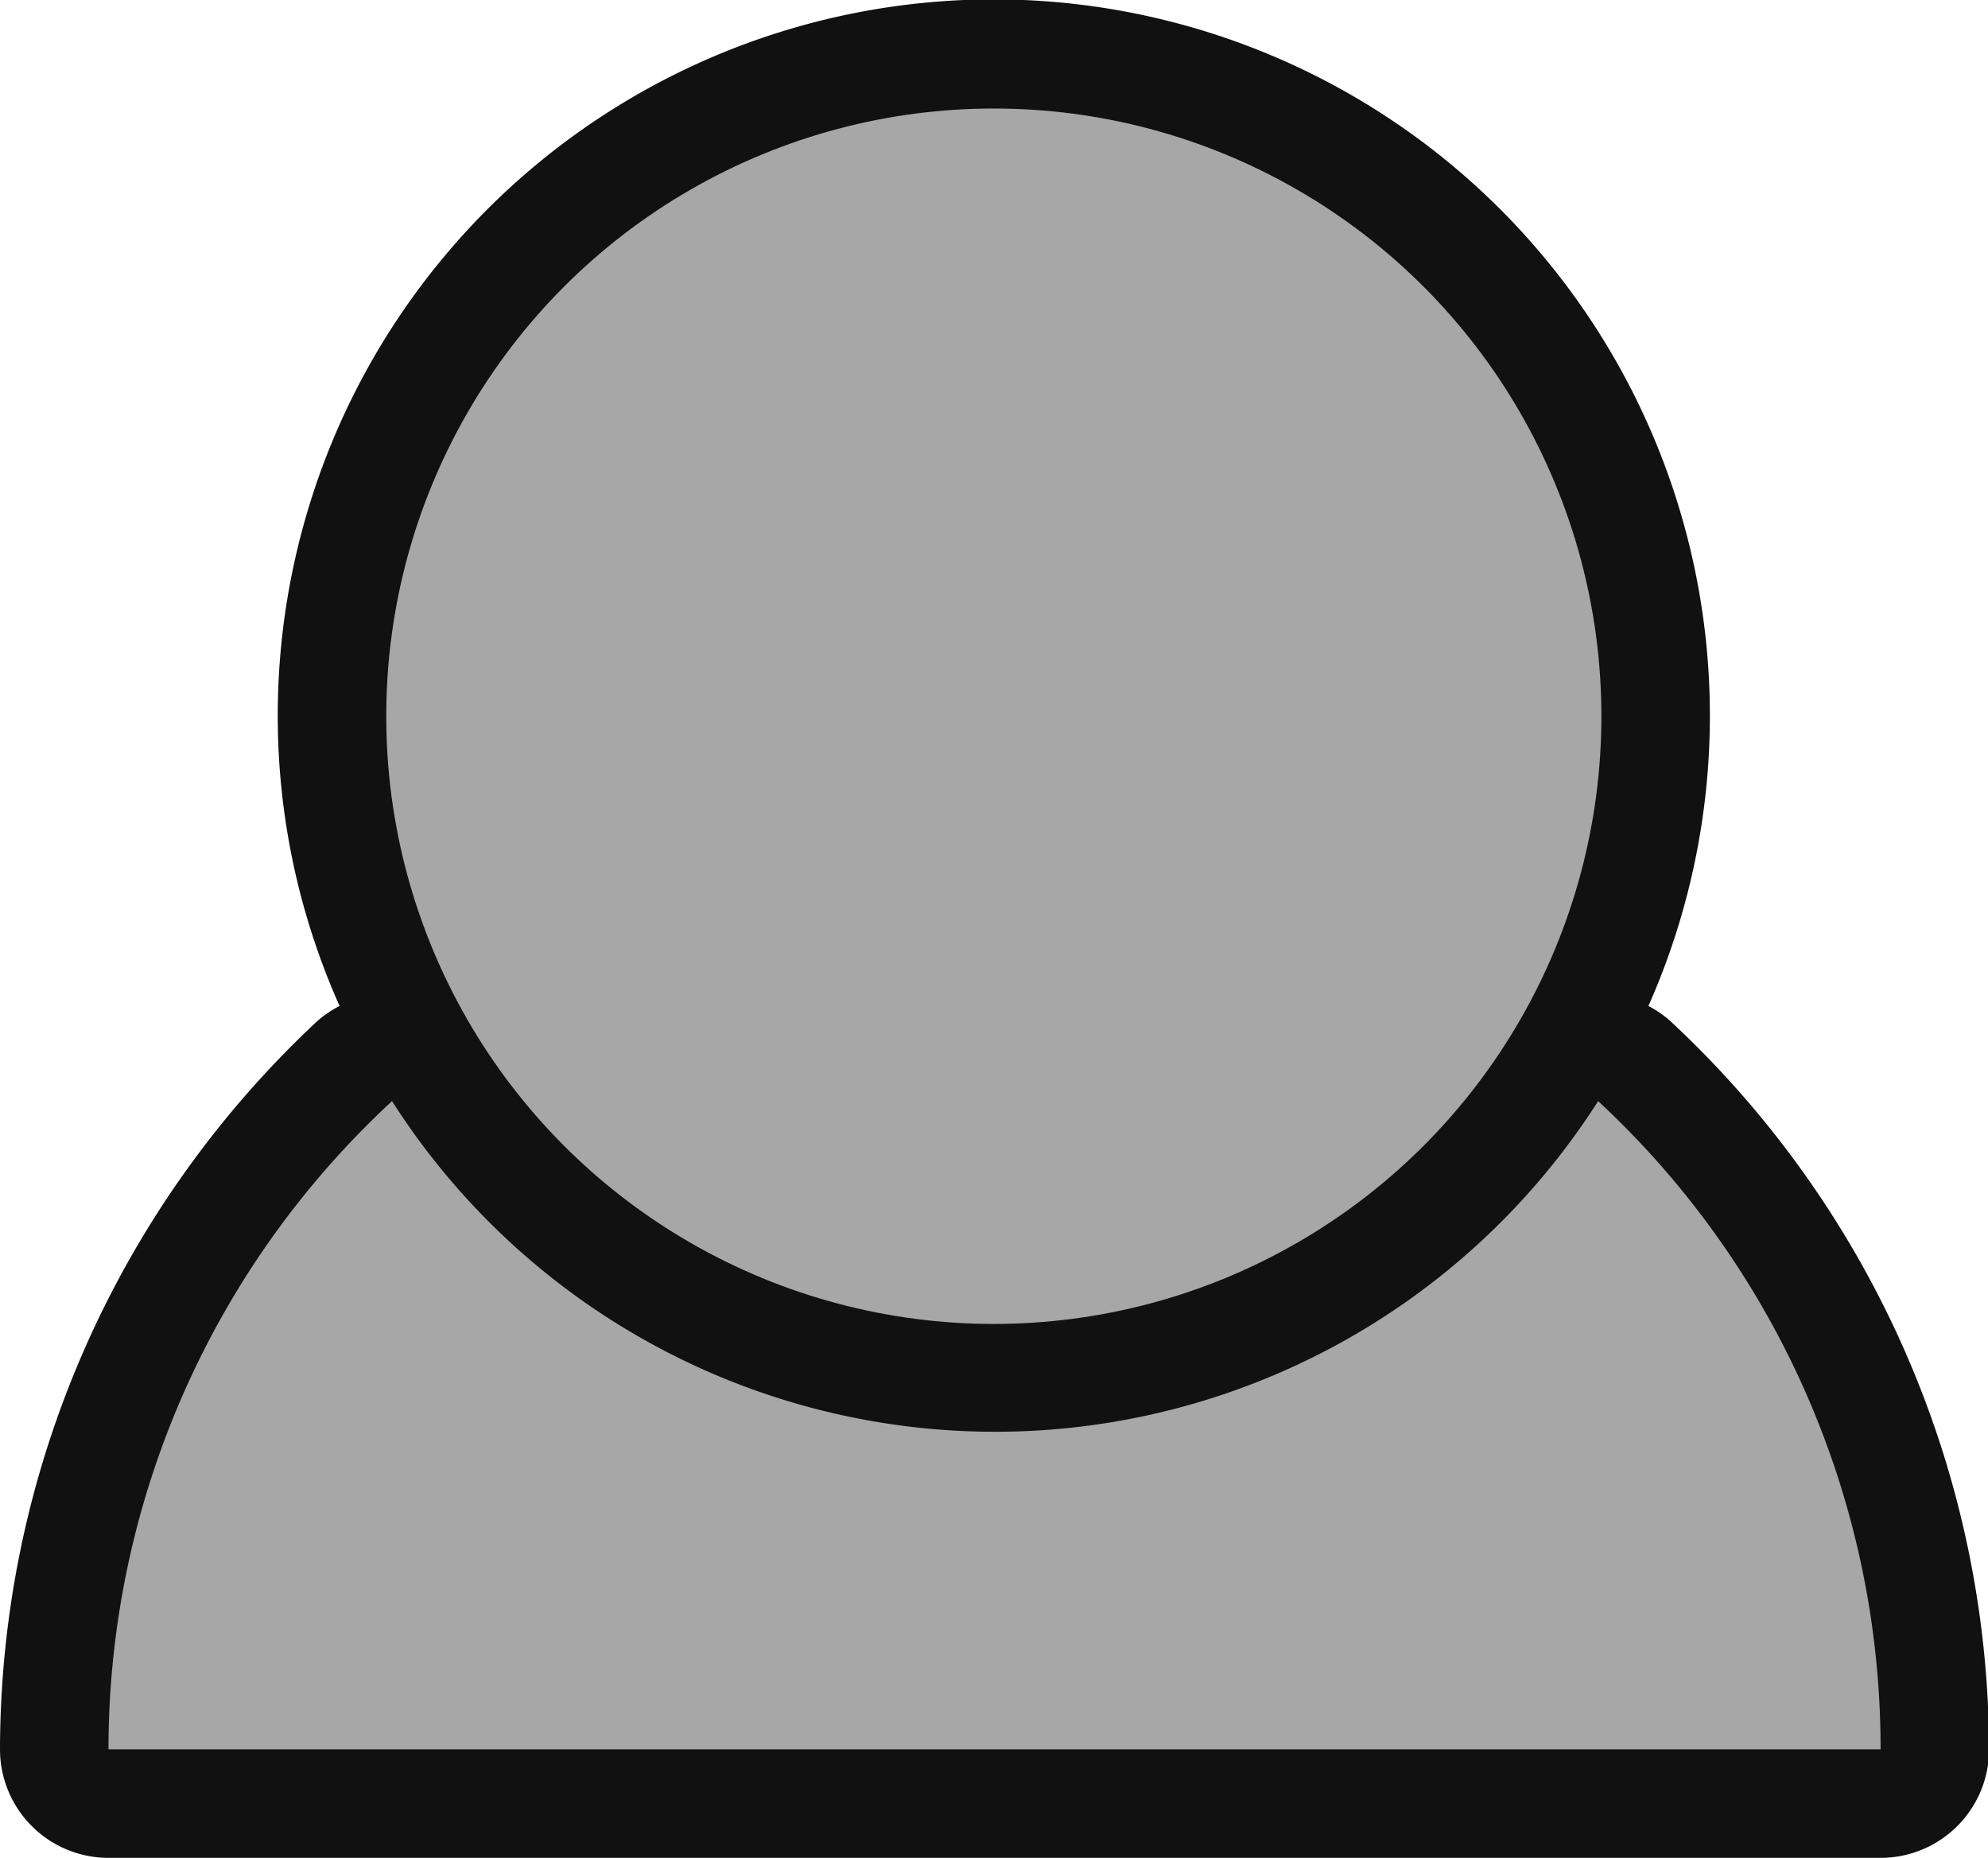 <?xml version="1.0" encoding="UTF-8"?> <svg xmlns="http://www.w3.org/2000/svg" viewBox="0 0 54.97 51.36"><defs><style>.cls-1{fill:#111;}.cls-2{fill:#a8a7a7;}</style></defs><g id="Livello_2" data-name="Livello 2"><g id="Livello_1-2" data-name="Livello 1"><path class="cls-1" d="M46.2,28.24a3,3,0,0,0-.62-.43,19.8,19.8,0,1,0-37.9-8,19.66,19.66,0,0,0,1.71,8,3,3,0,0,0-.63.43A27.59,27.59,0,0,0,0,48.36a3,3,0,0,0,3,3H52a3,3,0,0,0,3-3A27.6,27.6,0,0,0,46.2,28.24Z"></path><circle class="cls-2" cx="27.48" cy="19.8" r="16.8"></circle><path class="cls-2" d="M52,48.36a24.41,24.41,0,0,0-7.81-17.92,19.78,19.78,0,0,1-33.35,0A24.41,24.41,0,0,0,3,48.36Z"></path></g></g></svg> 